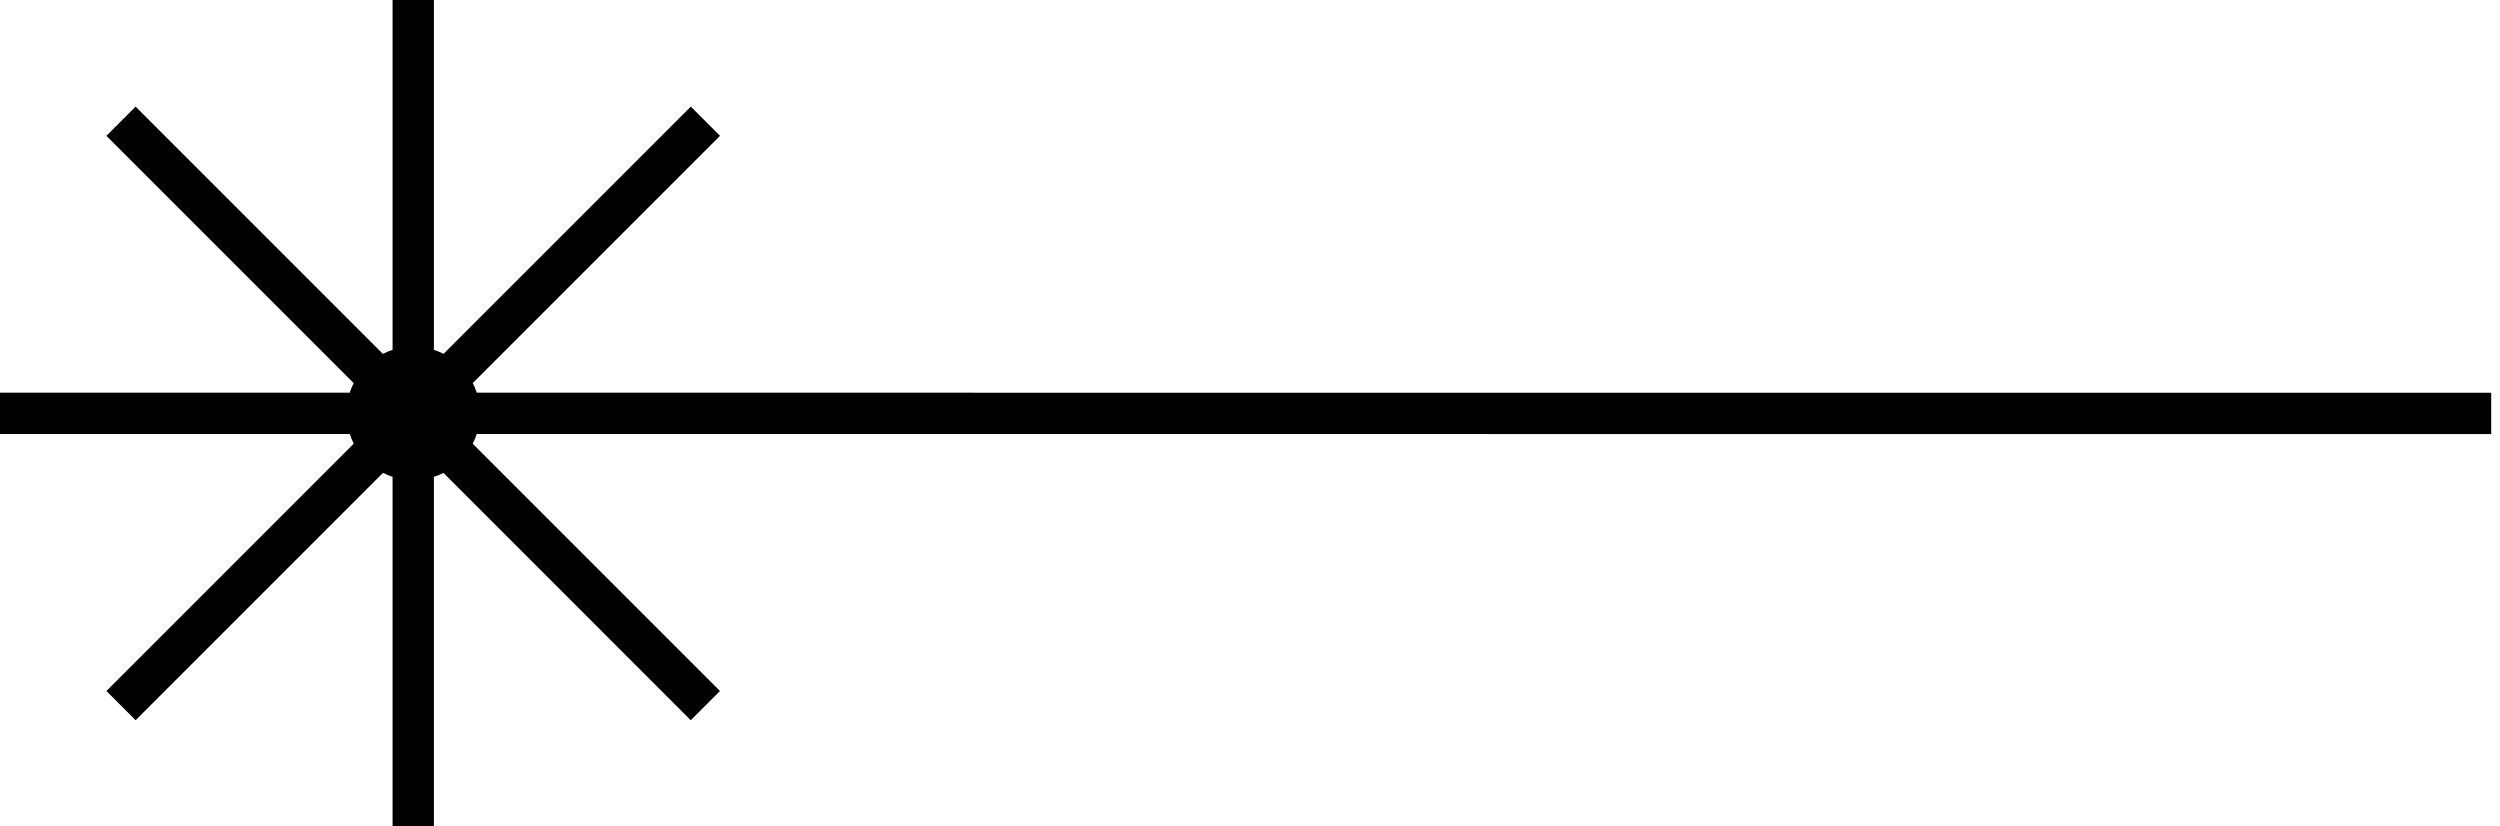 <?xml version="1.0" encoding="UTF-8"?> <svg xmlns="http://www.w3.org/2000/svg" width="242" height="80" viewBox="0 0 242 80" fill="none"> <path fill-rule="evenodd" clip-rule="evenodd" d="M38.001 46.157L38.001 80H42.001L42.001 46.158C42.32 46.054 42.629 45.926 42.924 45.776L66.865 69.718L69.694 66.889L45.757 42.952C45.911 42.652 46.042 42.337 46.148 42.012L241.148 42.017L241.148 38.017L46.149 38.012C46.045 37.69 45.916 37.379 45.764 37.082L69.697 13.149L66.869 10.32L42.938 34.252C42.638 34.099 42.325 33.968 42.001 33.863L42.001 0L38.001 5.05779e-07L38.001 33.864C37.675 33.97 37.361 34.101 37.06 34.255L13.126 10.32L10.297 13.149L34.236 37.088C34.086 37.384 33.958 37.692 33.855 38.011L8.63193e-05 38.011L0 42.011L33.855 42.012C33.961 42.335 34.091 42.647 34.243 42.946L10.3 66.889L13.129 69.718L37.074 45.773C37.37 45.924 37.68 46.053 38.001 46.157Z" fill="black"></path> </svg> 